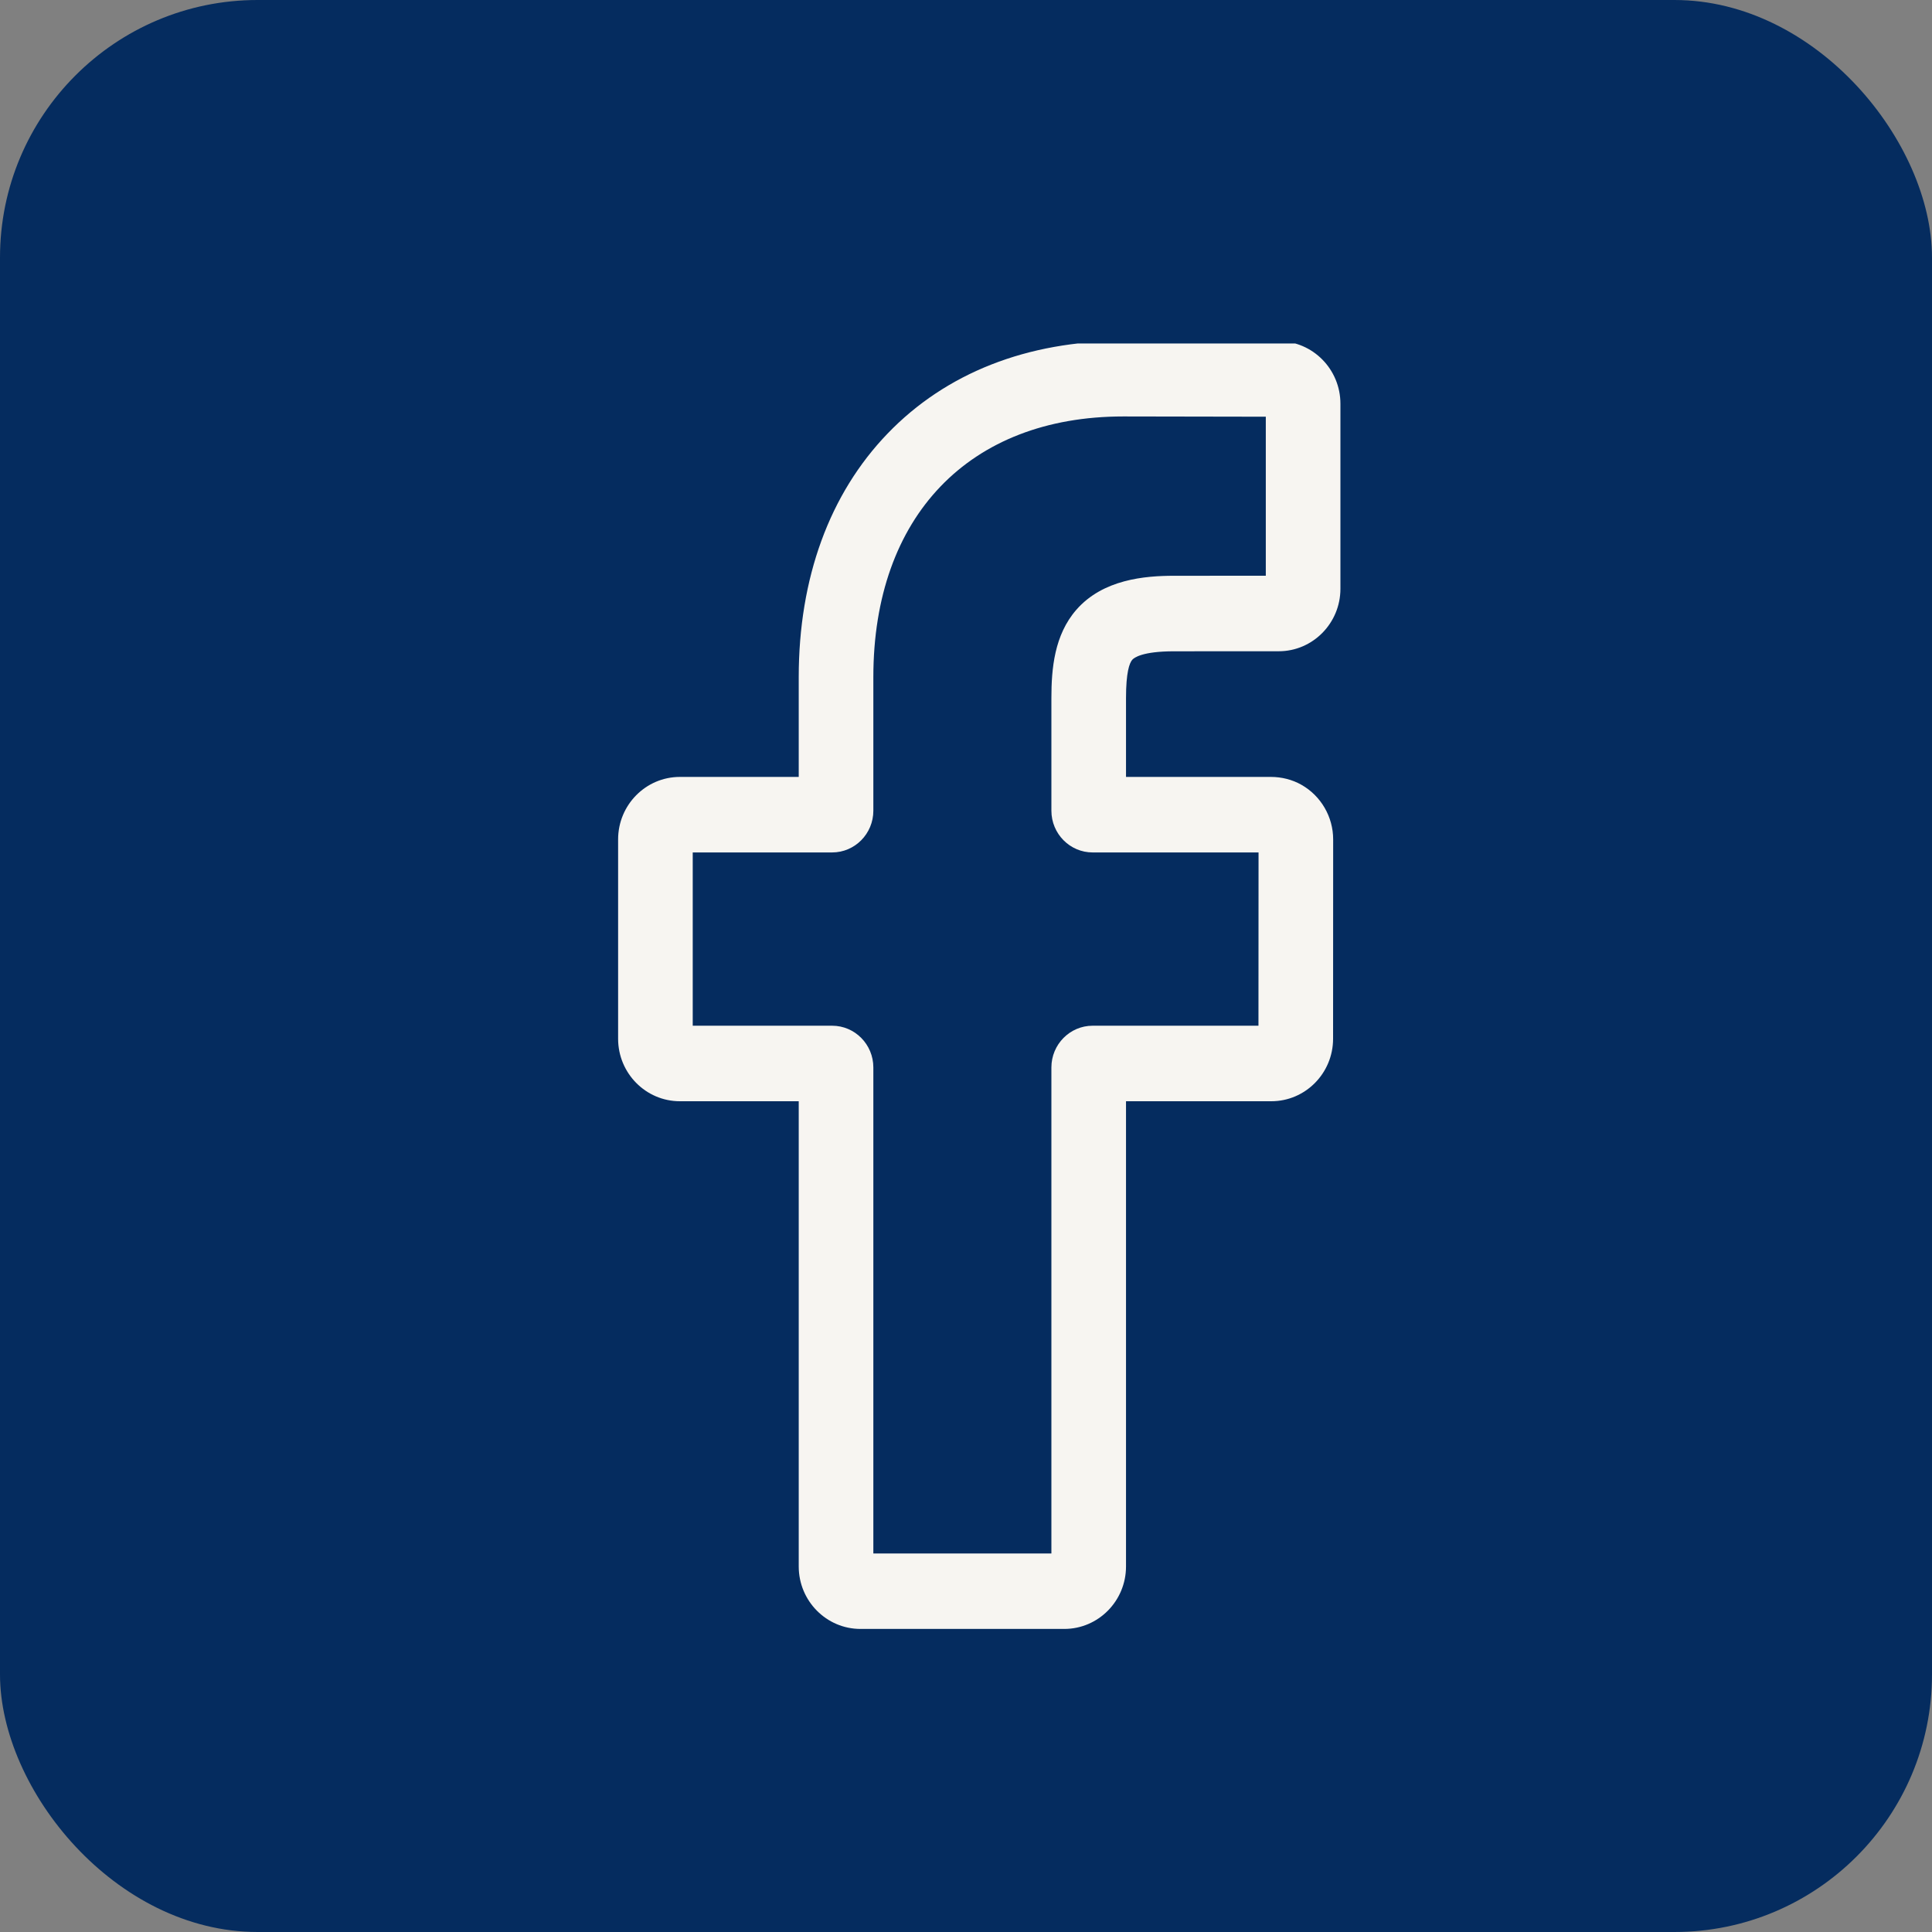 <svg width="45" height="45" viewBox="0 0 45 45" fill="none" xmlns="http://www.w3.org/2000/svg">
<rect x="0" y="0" width="45" height="45" fill="#808080" stroke="none"/>
<rect width="45" height="45" rx="6" fill="#052C5F"/>
<g clip-path="url(#clip0_170_92)">
<path d="M24.789 37.941H20.042C19.249 37.941 18.604 37.289 18.604 36.486V25.65H15.835C15.042 25.65 14.397 24.997 14.397 24.195V19.551C14.397 18.749 15.042 18.096 15.835 18.096H18.604V15.771C18.604 13.466 19.32 11.504 20.673 10.099C22.032 8.687 23.931 7.941 26.166 7.941L29.786 7.947C30.577 7.949 31.221 8.601 31.221 9.403V13.714C31.221 14.516 30.576 15.169 29.784 15.169L27.346 15.17C26.603 15.17 26.414 15.321 26.373 15.367C26.306 15.444 26.227 15.66 26.227 16.259V18.096H29.6C29.854 18.096 30.1 18.159 30.312 18.279C30.768 18.537 31.052 19.025 31.052 19.552L31.05 24.195C31.05 24.997 30.405 25.65 29.612 25.65H26.227V36.486C26.227 37.289 25.582 37.941 24.789 37.941ZM20.342 36.183H24.489V24.863C24.489 24.327 24.92 23.891 25.449 23.891H29.312L29.314 19.855H25.449C24.92 19.855 24.489 19.419 24.489 18.883V16.259C24.489 15.572 24.558 14.79 25.07 14.203C25.69 13.493 26.666 13.411 27.346 13.411L29.483 13.41V9.706L26.164 9.7C22.573 9.7 20.342 12.027 20.342 15.771V18.883C20.342 19.419 19.912 19.855 19.382 19.855H16.135V23.891H19.382C19.912 23.891 20.342 24.327 20.342 24.863V36.183Z" fill="#F7F5F1"/>
</g>
<defs>
<clipPath id="clip0_170_92">
<rect width="29.583" height="30" fill="white" transform="translate(8 8)"/>
</clipPath>
</defs>
</svg>
